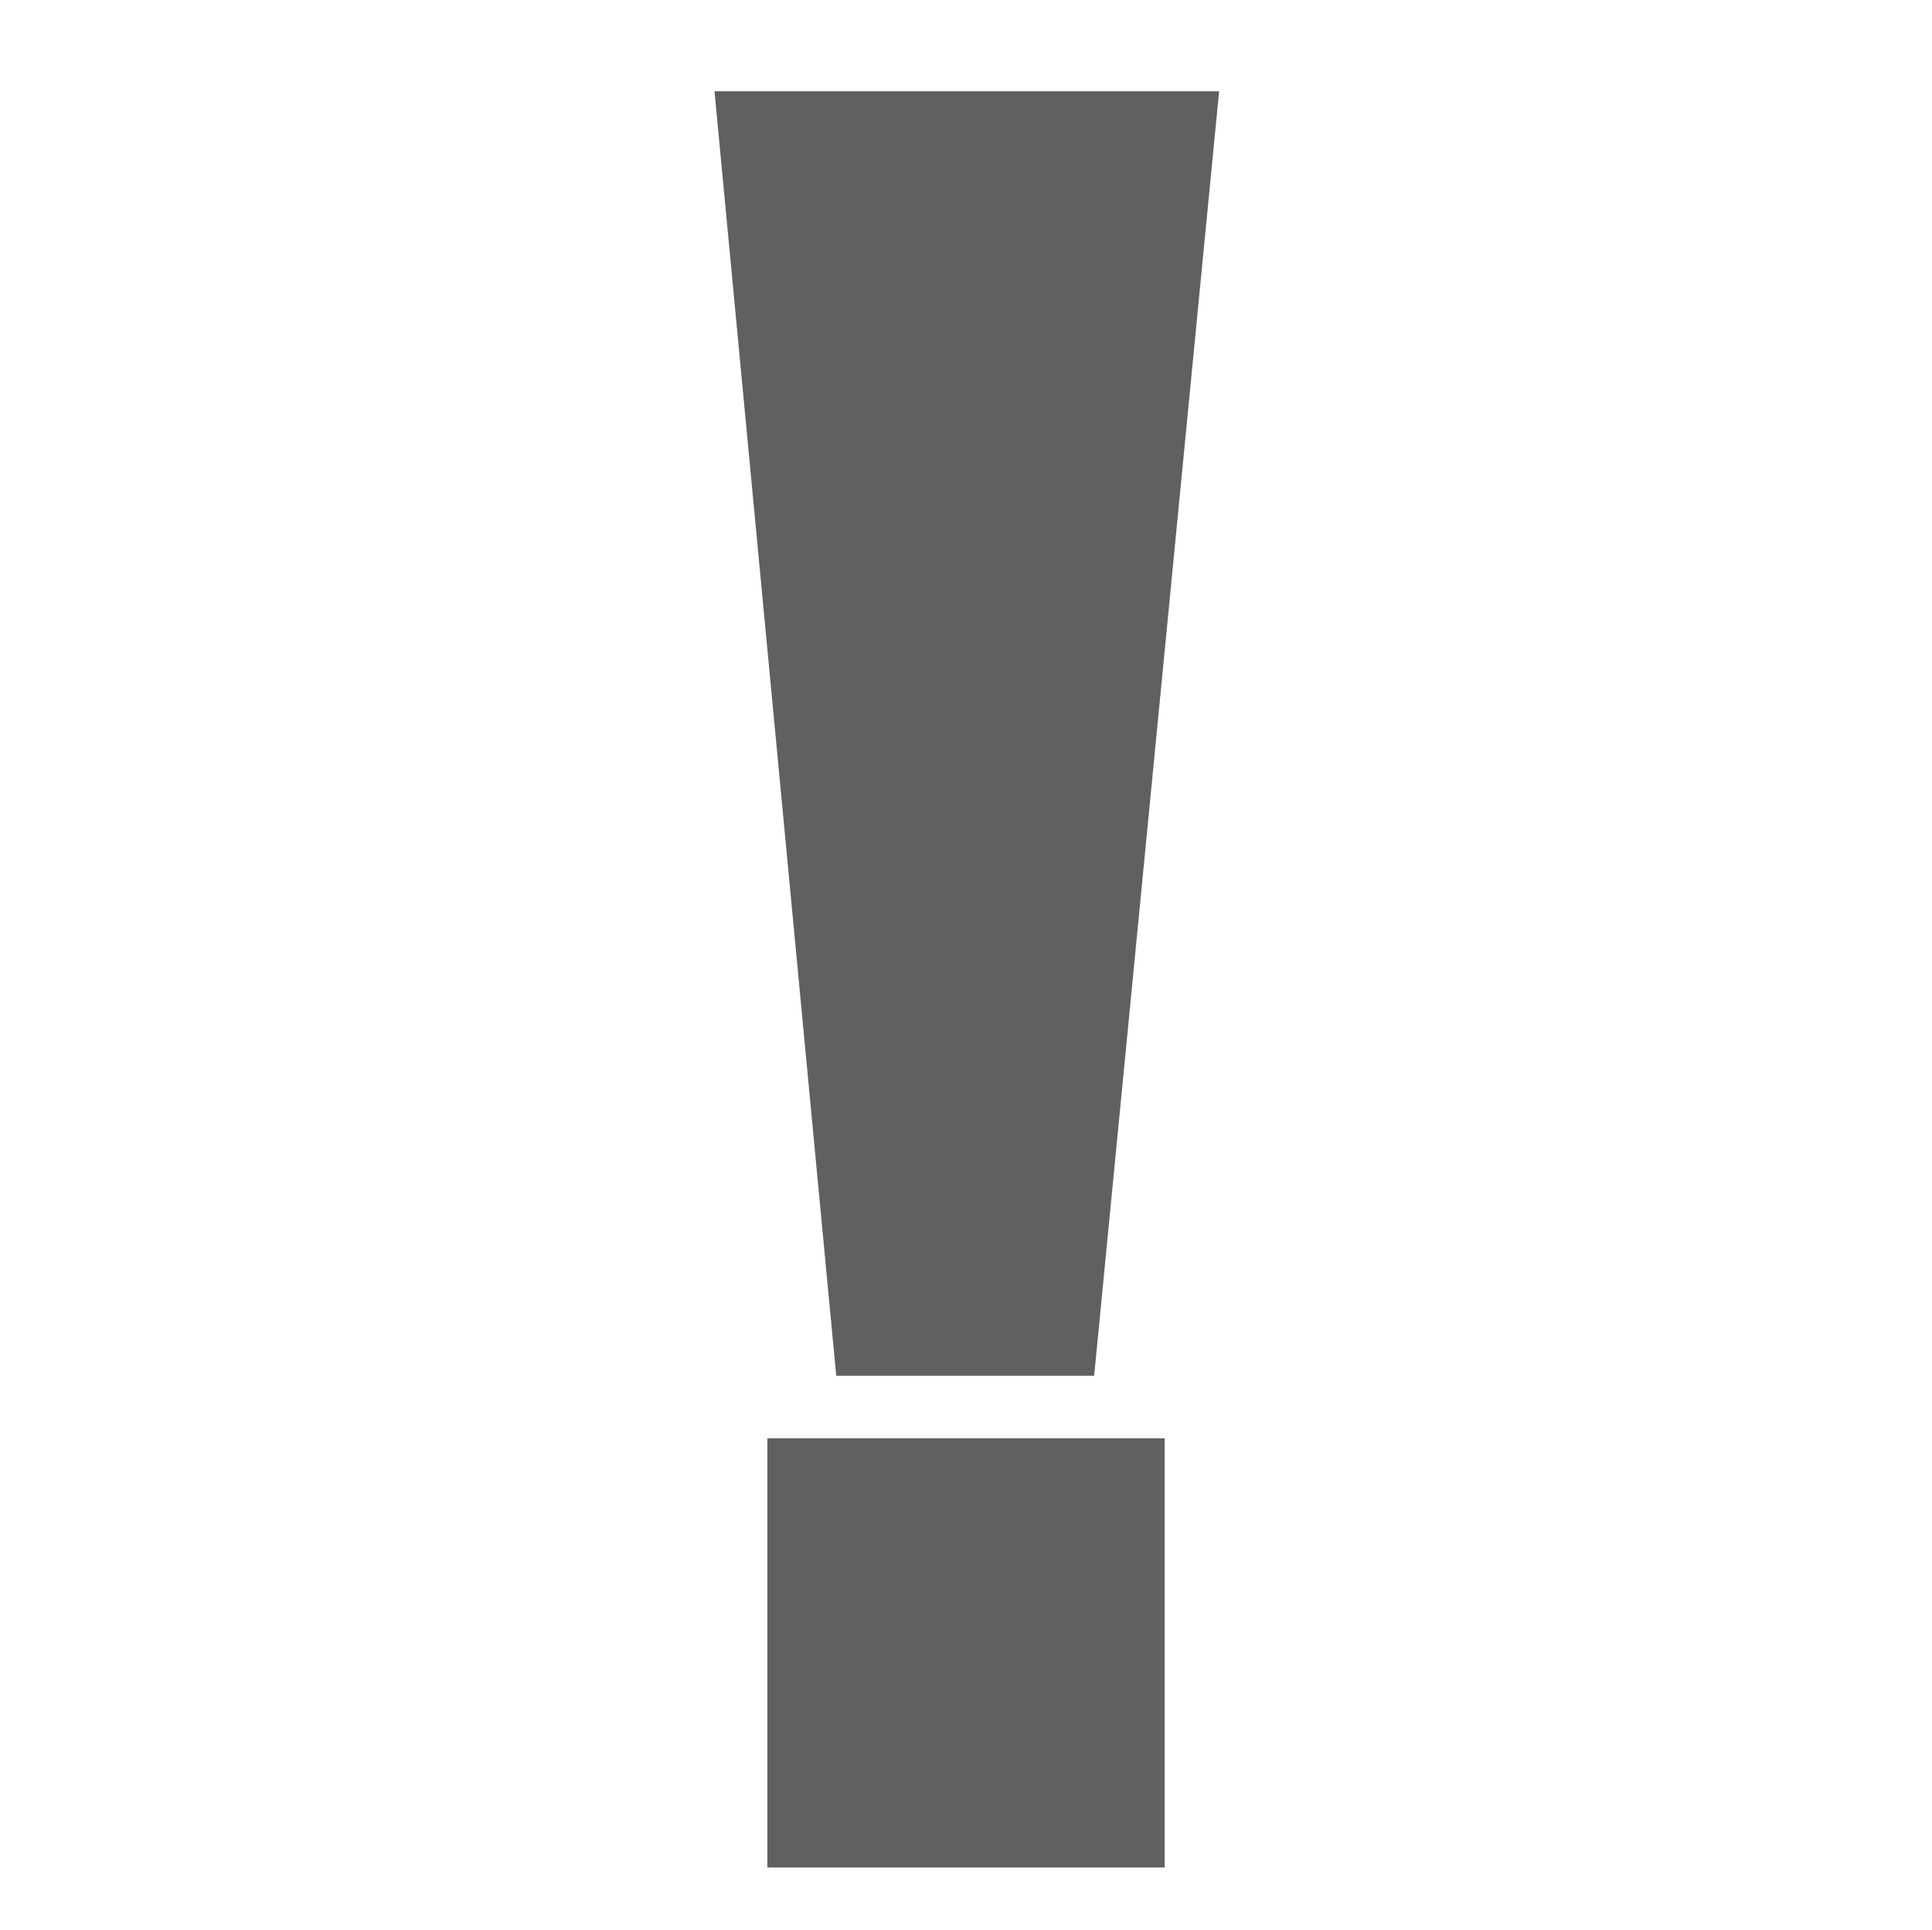 <?xml version="1.0" encoding="utf-8"?>
<!-- Generator: Adobe Illustrator 25.3.0, SVG Export Plug-In . SVG Version: 6.00 Build 0)  -->
<svg version="1.1" id="Layer_1" xmlns="http://www.w3.org/2000/svg" xmlns:xlink="http://www.w3.org/1999/xlink" x="0px" y="0px"
	 viewBox="0 0 120.6 120.5" style="enable-background:new 0 0 120.6 120.5;" xml:space="preserve">
<style type="text/css">
	.st0{fill:#606060;}
</style>
<g>
	<path class="st0" d="M76.1,5.7l-7.8,80.2H52.2L44.6,5.7C44.6,5.7,76.1,5.7,76.1,5.7z M72.7,116.6H47.9V89.8h24.8V116.6z"/>
</g>
</svg>
